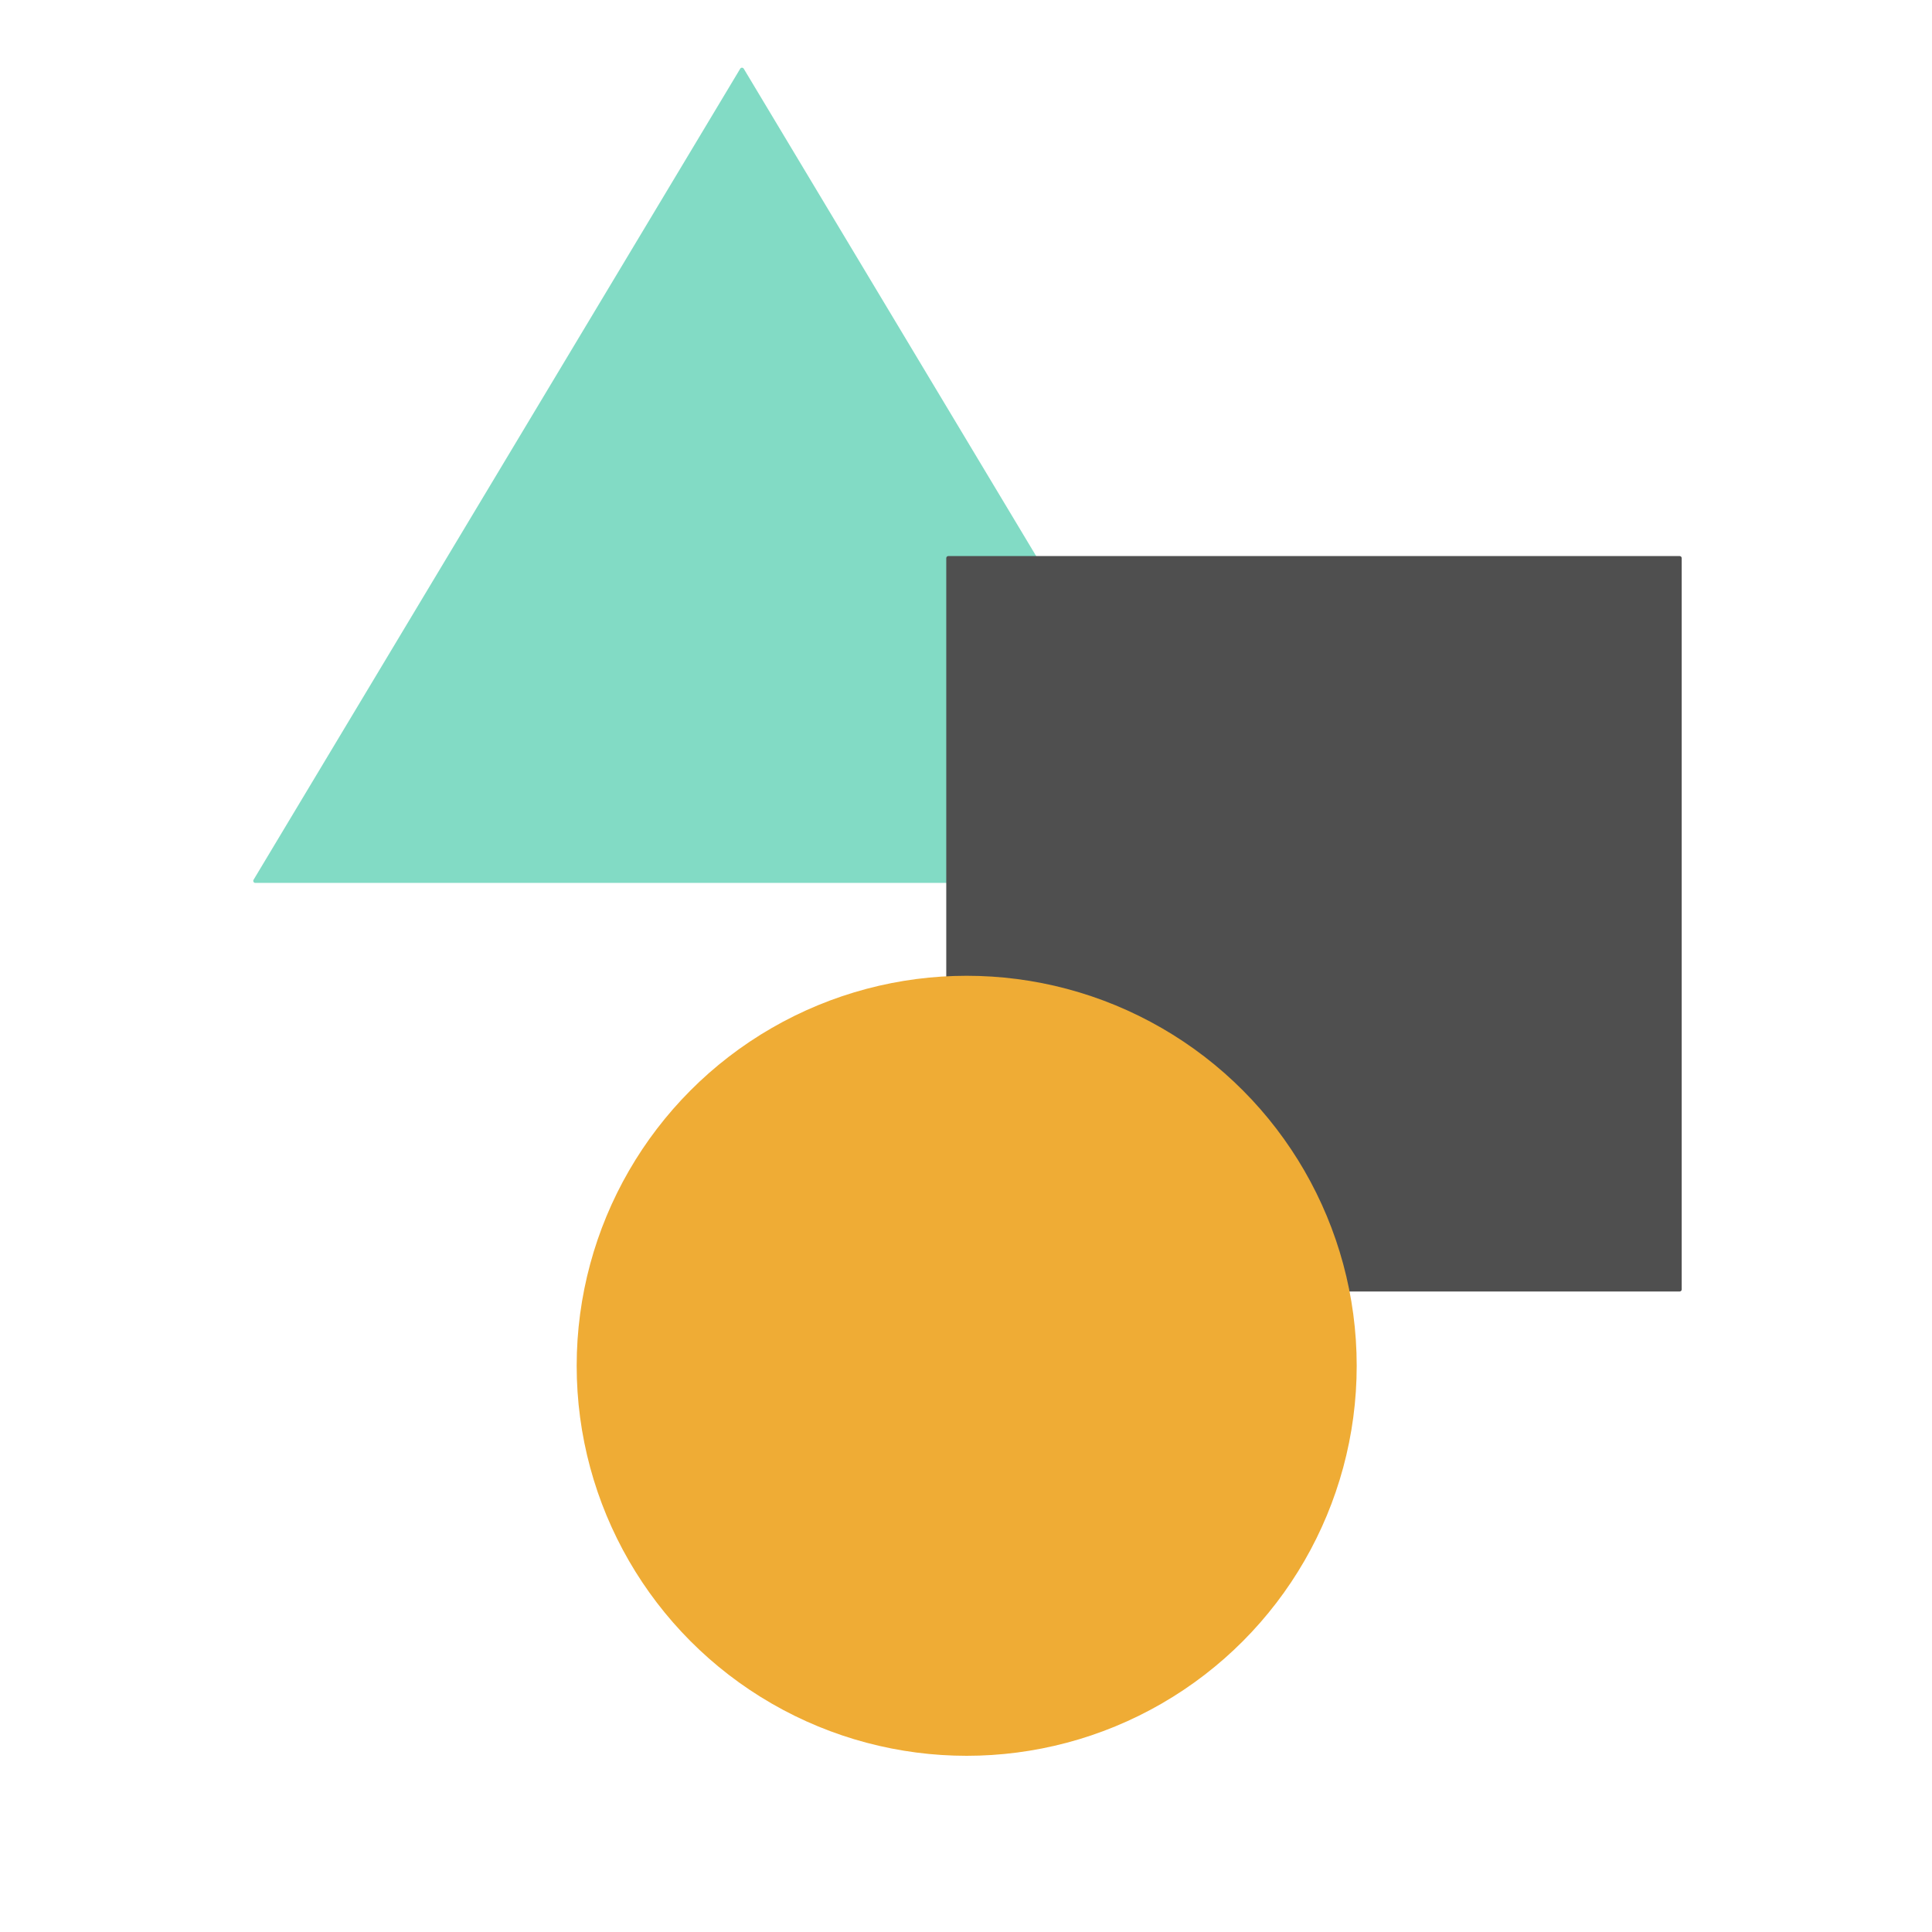 <?xml version="1.0" encoding="utf-8"?>
<svg xmlns="http://www.w3.org/2000/svg" fill="none" height="934" viewBox="0 0 934 934" width="934">
<path d="M357.84 33.216C358.228 32.569 359.166 32.569 359.555 33.216L594.818 425.321C595.217 425.988 594.737 426.836 593.96 426.836H123.434C122.657 426.836 122.177 425.988 122.577 425.321L357.84 33.216Z" fill="#82DBC5"/>
<path d="M457.456 269.817C457.456 269.265 457.904 268.817 458.456 268.817H812C812.552 268.817 813 269.265 813 269.817V623.361C813 623.913 812.552 624.361 812 624.361H458.456C457.904 624.361 457.456 623.913 457.456 623.361V269.817Z" fill="#4F4F4F"/>
<circle cx="467.334" cy="660.274" fill="#EFAC35" r="188.546"/>
</svg>